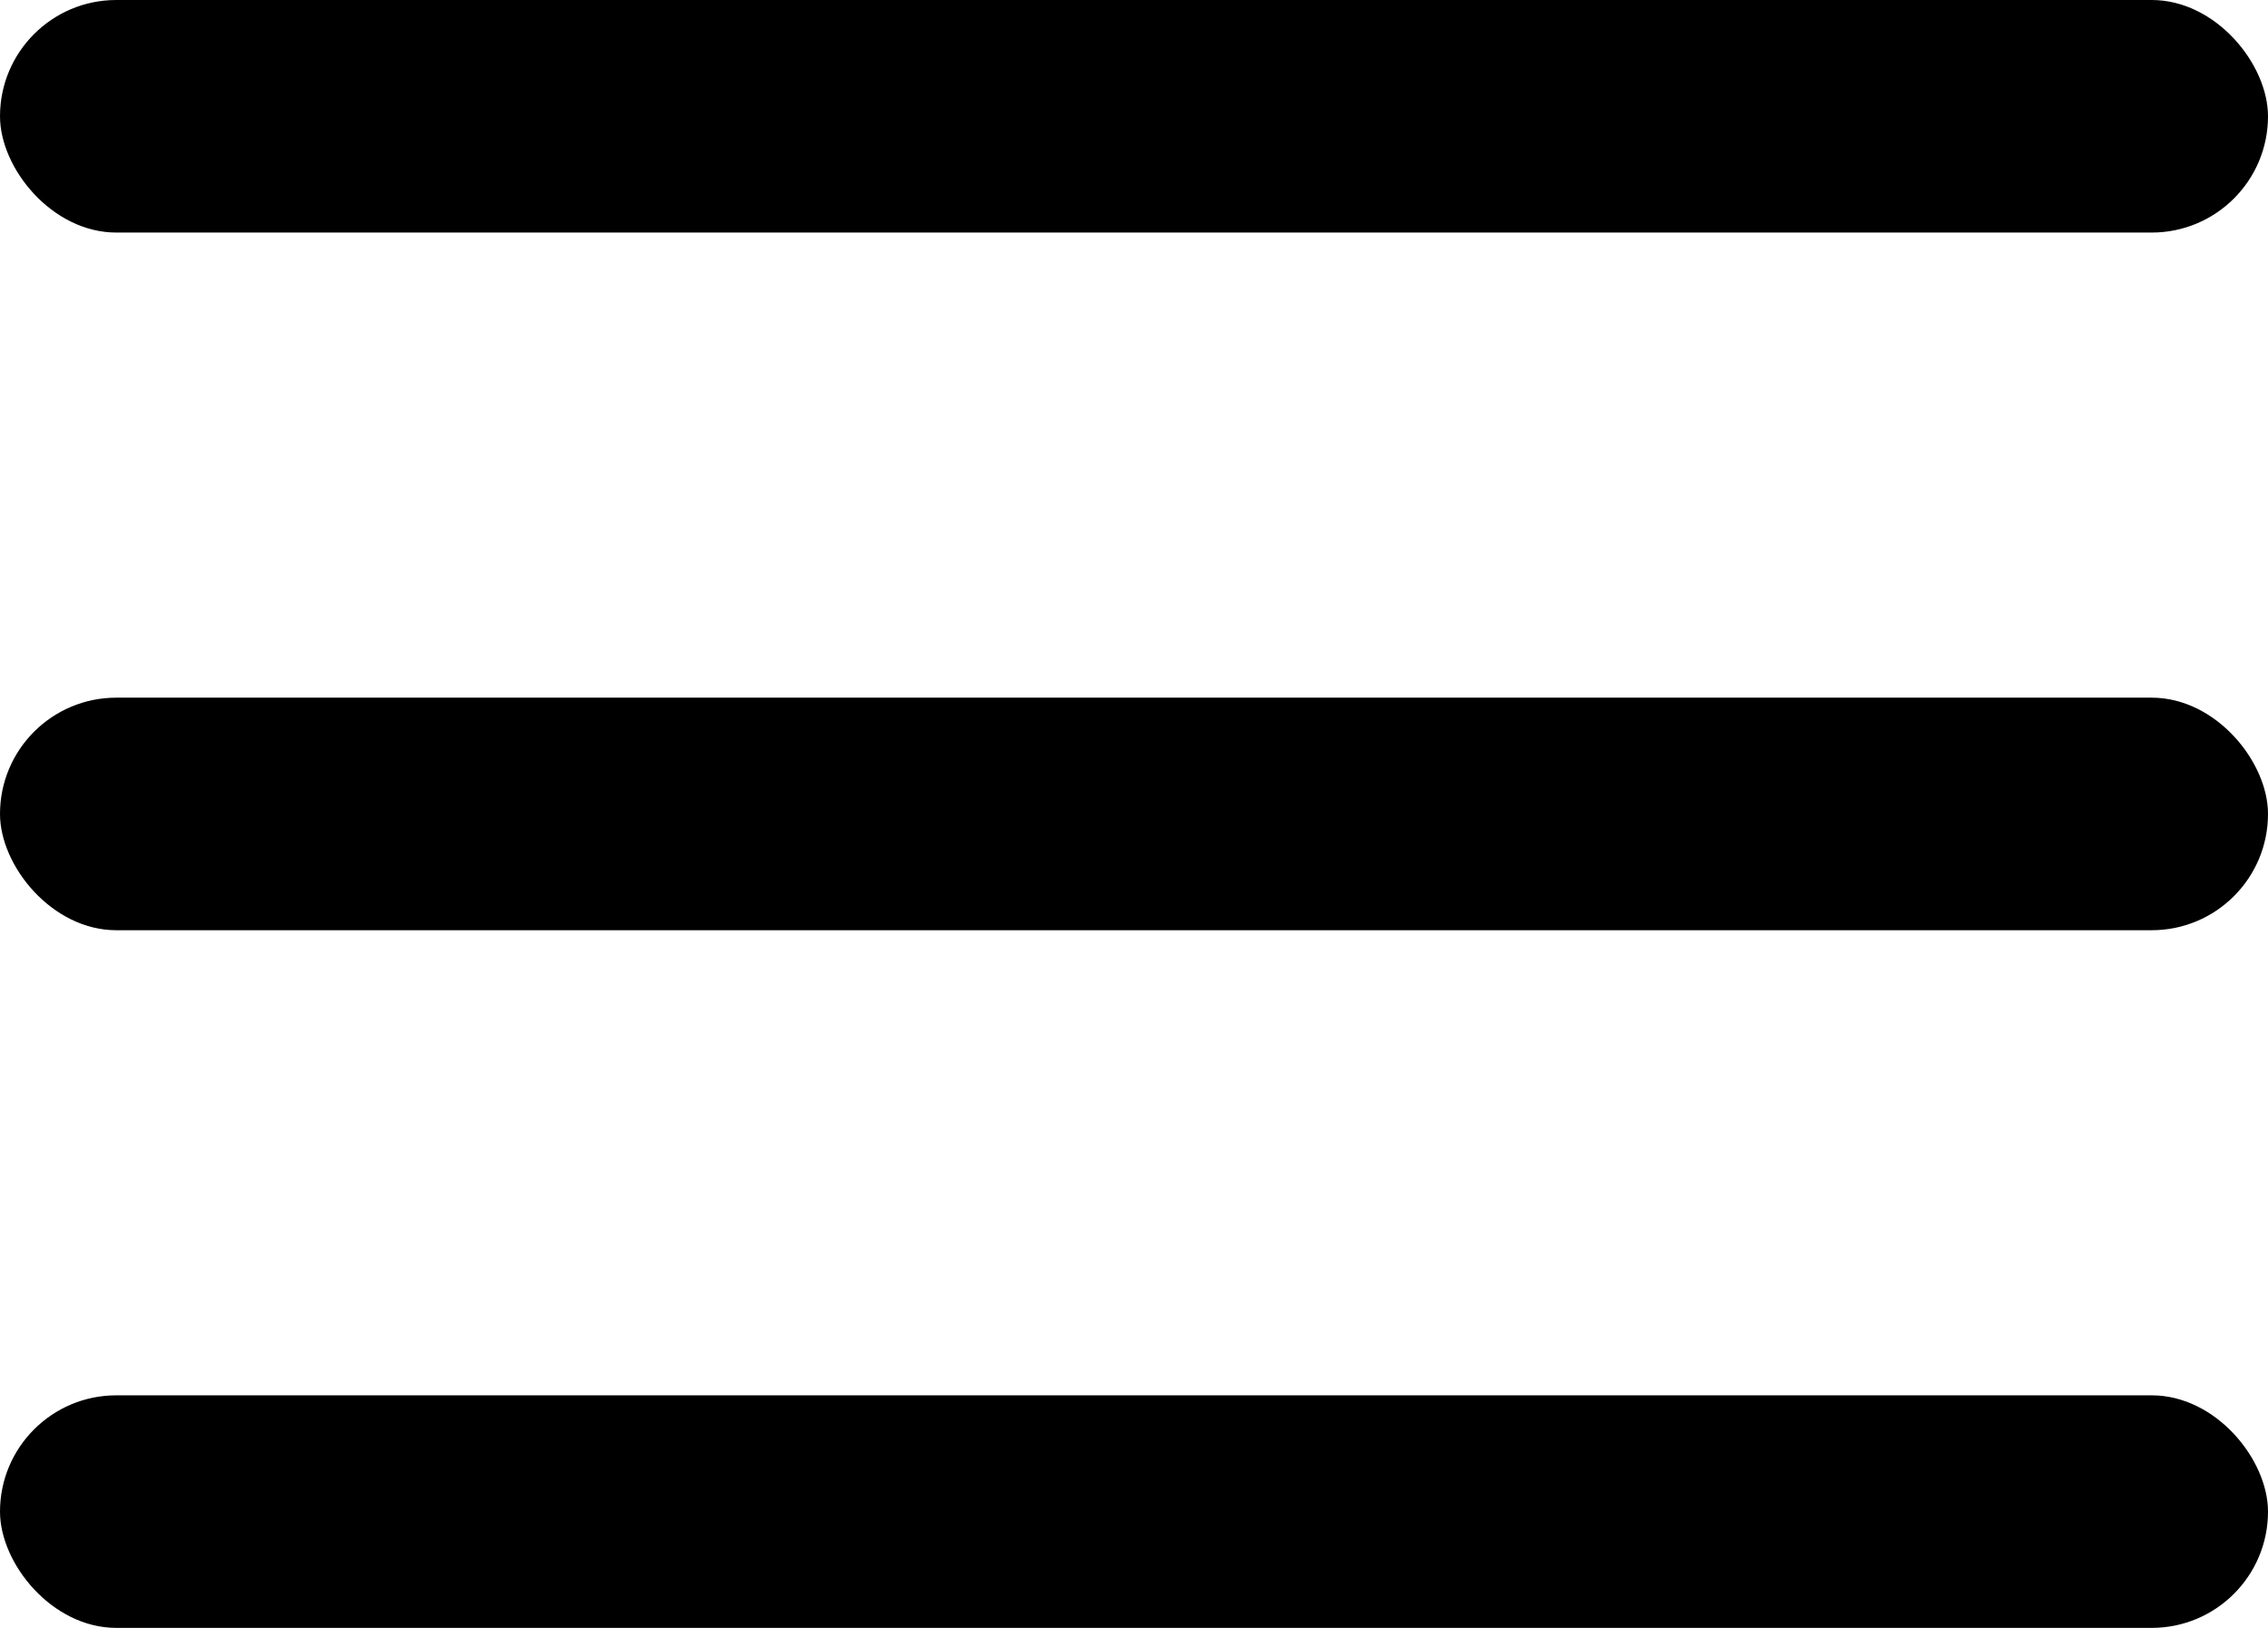 <svg xmlns="http://www.w3.org/2000/svg" width="39" height="28" viewBox="0 0 39 28" fill="none"><rect width="39" height="4" rx="2" fill="black"></rect><rect y="12" width="39" height="4" rx="2" fill="black"></rect><rect y="24" width="39" height="4" rx="2" fill="black"></rect></svg>